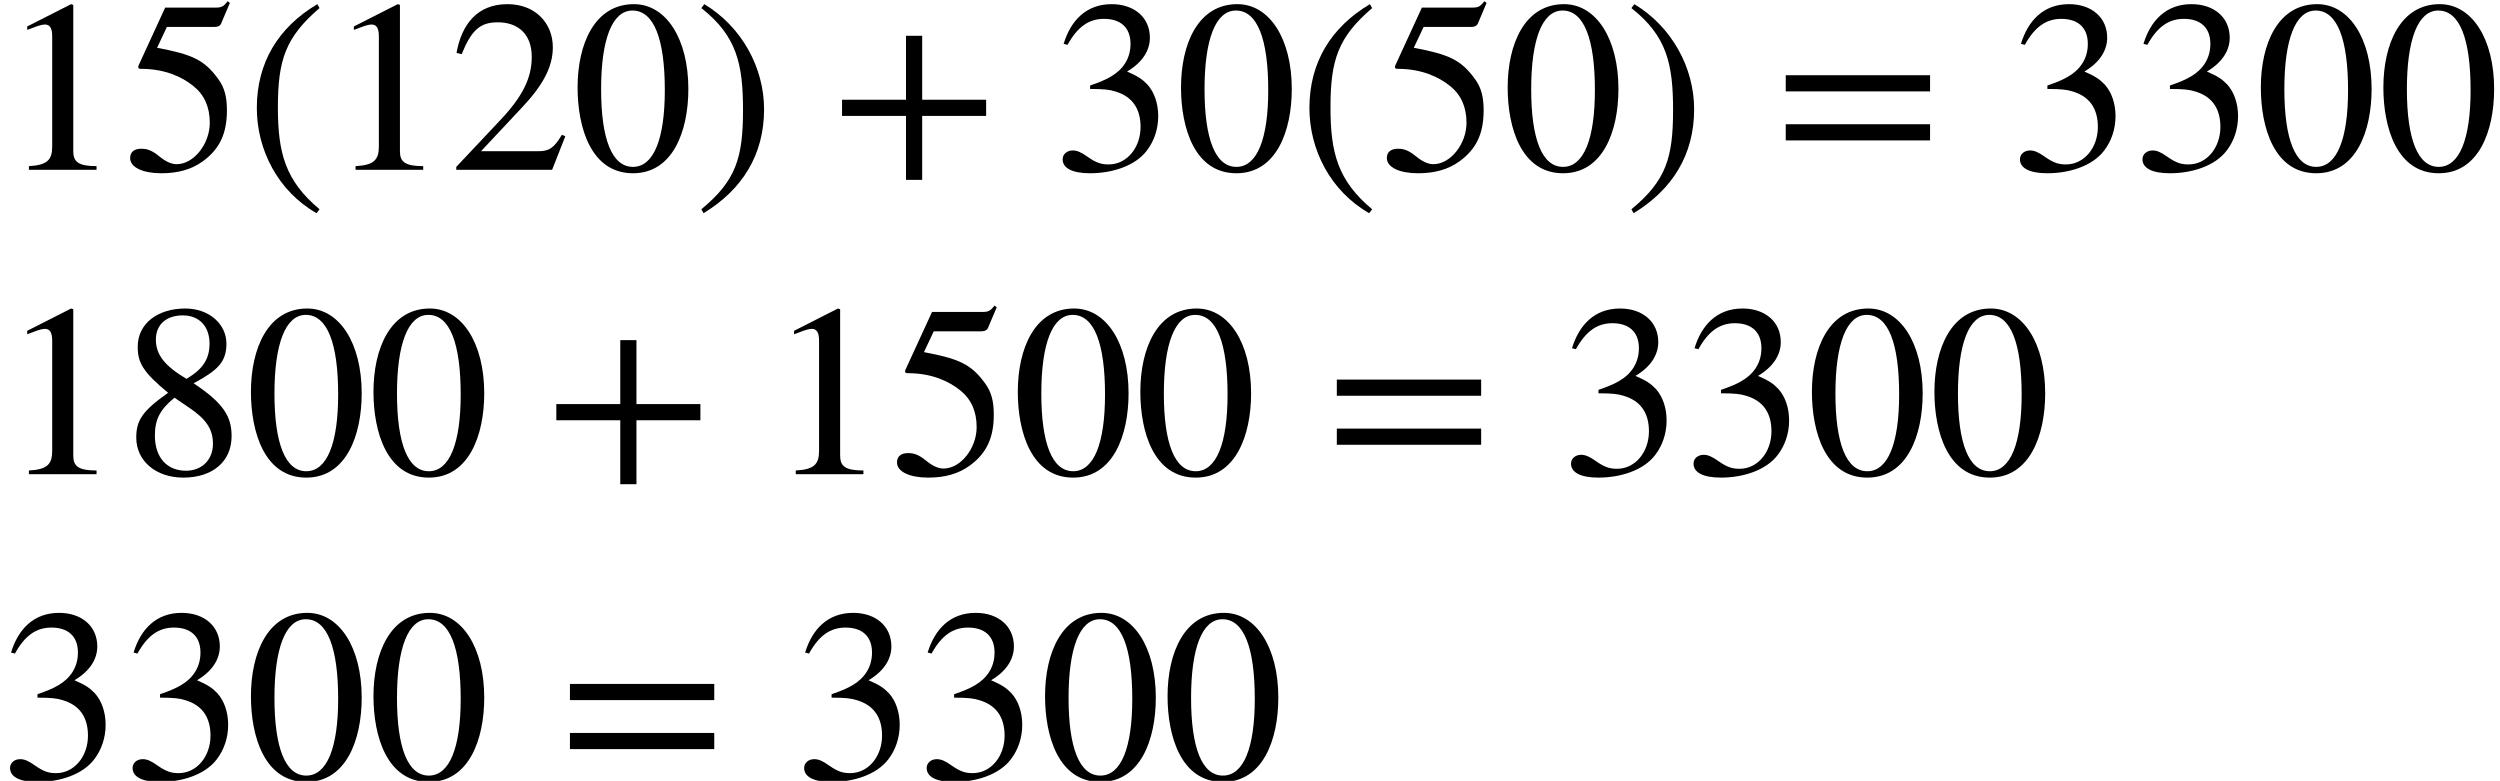 <?xml version='1.0' encoding='UTF-8'?>
<!-- This file was generated by dvisvgm 2.6.3 -->
<svg version='1.1' xmlns='http://www.w3.org/2000/svg' xmlns:xlink='http://www.w3.org/1999/xlink' width='111.294pt' height='34.762pt' viewBox='75.716 59.708 111.294 34.762'>
<defs>
<path id='g0-43' d='M6.938 -2.4V-3.12H4.091V-5.967H3.371V-3.12H0.524V-2.4H3.371V0.447H4.091V-2.4H6.938Z'/>
<path id='g0-46' d='M3.316 1.756C1.789 0.48 1.462 -0.753 1.462 -2.782C1.462 -4.887 1.8 -5.902 3.316 -7.2L3.218 -7.375C1.473 -6.338 0.524 -4.767 0.524 -2.749C0.524 -0.895 1.462 0.949 3.185 1.931L3.316 1.756Z'/>
<path id='g0-47' d='M0.316 -7.2C1.898 -5.956 2.171 -4.702 2.171 -2.662C2.171 -0.545 1.865 0.48 0.316 1.756L0.415 1.931C2.149 0.873 3.109 -0.676 3.109 -2.695C3.109 -4.549 2.116 -6.371 0.447 -7.375L0.316 -7.2Z'/>
<path id='g0-48' d='M5.193 -3.6C5.193 -5.836 4.2 -7.375 2.771 -7.375C1.015 -7.375 0.262 -5.596 0.262 -3.665C0.262 -1.876 0.862 0.153 2.727 0.153C4.505 0.153 5.193 -1.724 5.193 -3.6ZM4.145 -3.545C4.145 -1.385 3.655 -0.131 2.727 -0.131C1.789 -0.131 1.309 -1.375 1.309 -3.589S1.8 -7.091 2.705 -7.091C3.665 -7.091 4.145 -5.815 4.145 -3.545Z'/>
<path id='g0-49' d='M4.298 0V-0.164C3.48 -0.164 3.262 -0.36 3.262 -0.829V-7.342L3.164 -7.375L1.211 -6.382V-6.229L1.505 -6.338C1.702 -6.415 1.887 -6.469 1.996 -6.469C2.225 -6.469 2.324 -6.305 2.324 -5.935V-1.036C2.324 -0.436 2.095 -0.207 1.287 -0.164V0H4.298Z'/>
<path id='g0-50' d='M5.171 -1.495L5.018 -1.56C4.658 -0.949 4.429 -0.829 3.971 -0.829H1.418L3.218 -2.749C4.189 -3.775 4.615 -4.593 4.615 -5.455C4.615 -6.535 3.829 -7.375 2.596 -7.375C1.255 -7.375 0.556 -6.48 0.327 -5.204L0.556 -5.149C0.993 -6.218 1.375 -6.567 2.16 -6.567C3.087 -6.567 3.676 -6.022 3.676 -5.029C3.676 -4.102 3.284 -3.273 2.258 -2.193L0.316 -0.131V0H4.582L5.171 -1.495Z'/>
<path id='g0-51' d='M0.665 -5.564C1.113 -6.371 1.615 -6.72 2.291 -6.72C3.011 -6.72 3.469 -6.349 3.469 -5.607C3.469 -4.942 3.12 -4.451 2.585 -4.145C2.367 -4.015 2.084 -3.895 1.669 -3.753V-3.6C2.291 -3.6 2.542 -3.567 2.782 -3.491C3.535 -3.273 3.916 -2.738 3.916 -1.909C3.916 -0.982 3.305 -0.24 2.498 -0.24C2.193 -0.24 1.964 -0.295 1.56 -0.578C1.255 -0.796 1.08 -0.862 0.895 -0.862C0.644 -0.862 0.447 -0.698 0.447 -0.469C0.447 -0.076 0.873 0.153 1.669 0.153C2.64 0.153 3.676 -0.164 4.2 -0.862C4.516 -1.276 4.702 -1.811 4.702 -2.389C4.702 -2.956 4.527 -3.458 4.222 -3.796C3.993 -4.036 3.796 -4.167 3.316 -4.375C4.047 -4.811 4.331 -5.356 4.331 -5.88C4.331 -6.775 3.644 -7.375 2.629 -7.375C1.495 -7.375 0.807 -6.644 0.491 -5.607L0.665 -5.564Z'/>
<path id='g0-53' d='M4.778 -7.429L4.68 -7.505C4.505 -7.276 4.407 -7.222 4.156 -7.222H1.898L0.709 -4.636C0.709 -4.636 0.698 -4.604 0.698 -4.582C0.698 -4.516 0.731 -4.495 0.829 -4.495C1.876 -4.495 2.64 -4.145 3.153 -3.731C3.644 -3.338 3.884 -2.793 3.884 -2.095C3.884 -1.156 3.175 -0.251 2.411 -0.251C2.193 -0.251 1.942 -0.349 1.636 -0.6C1.287 -0.884 1.08 -0.938 0.829 -0.938C0.524 -0.938 0.338 -0.796 0.338 -0.524C0.338 -0.109 0.905 0.153 1.724 0.153C2.465 0.153 3.065 -0.011 3.578 -0.382C4.32 -0.927 4.647 -1.604 4.647 -2.651C4.647 -3.229 4.549 -3.644 4.265 -4.036C3.644 -4.898 3.098 -5.138 1.538 -5.433L1.975 -6.36H4.091C4.265 -6.36 4.353 -6.425 4.385 -6.502L4.778 -7.429Z'/>
<path id='g0-56' d='M4.855 -1.691C4.855 -2.564 4.505 -3.153 3.164 -4.047C4.244 -4.625 4.625 -4.996 4.625 -5.815C4.625 -6.665 3.873 -7.375 2.793 -7.375C1.582 -7.375 0.676 -6.72 0.676 -5.673C0.676 -4.964 0.905 -4.549 2.029 -3.622C0.862 -2.804 0.611 -2.378 0.611 -1.625C0.611 -0.6 1.473 0.153 2.705 0.153C4.015 0.153 4.855 -0.567 4.855 -1.691ZM3.873 -5.815C3.873 -5.138 3.589 -4.68 2.847 -4.244C1.887 -4.811 1.484 -5.313 1.484 -5.989S1.953 -7.069 2.684 -7.069C3.425 -7.069 3.873 -6.567 3.873 -5.815ZM2.956 -2.967C3.698 -2.465 4.025 -2.029 4.025 -1.353C4.025 -0.644 3.535 -0.153 2.825 -0.153C1.996 -0.153 1.44 -0.72 1.44 -1.724C1.44 -2.433 1.669 -2.88 2.313 -3.404L2.956 -2.967Z'/>
<path id='g0-61' d='M6.949 -3.491V-4.211H0.524V-3.491H6.949ZM6.949 -1.309V-2.029H0.524V-1.309H6.949Z'/>
</defs>
<g id='page1'>
<use x='75.716' y='67.268' xlink:href='#g0-49'/>
<use x='81.171' y='67.268' xlink:href='#g0-53'/>
<use x='86.625' y='67.268' xlink:href='#g0-46'/>
<use x='90.258' y='67.268' xlink:href='#g0-49'/>
<use x='95.712' y='67.268' xlink:href='#g0-50'/>
<use x='101.167' y='67.268' xlink:href='#g0-48'/>
<use x='106.622' y='67.268' xlink:href='#g0-47'/>
<use x='112.678' y='67.268' xlink:href='#g0-43'/>
<use x='122.575' y='67.268' xlink:href='#g0-51'/>
<use x='128.03' y='67.268' xlink:href='#g0-48'/>
<use x='133.484' y='67.268' xlink:href='#g0-46'/>
<use x='137.117' y='67.268' xlink:href='#g0-53'/>
<use x='142.572' y='67.268' xlink:href='#g0-48'/>
<use x='148.026' y='67.268' xlink:href='#g0-47'/>
<use x='154.689' y='67.268' xlink:href='#g0-61'/>
<use x='165.192' y='67.268' xlink:href='#g0-51'/>
<use x='170.647' y='67.268' xlink:href='#g0-51'/>
<use x='176.101' y='67.268' xlink:href='#g0-48'/>
<use x='181.556' y='67.268' xlink:href='#g0-48'/>
<use x='75.716' y='80.817' xlink:href='#g0-49'/>
<use x='81.171' y='80.817' xlink:href='#g0-56'/>
<use x='86.625' y='80.817' xlink:href='#g0-48'/>
<use x='92.08' y='80.817' xlink:href='#g0-48'/>
<use x='99.958' y='80.817' xlink:href='#g0-43'/>
<use x='109.855' y='80.817' xlink:href='#g0-49'/>
<use x='115.31' y='80.817' xlink:href='#g0-53'/>
<use x='120.764' y='80.817' xlink:href='#g0-48'/>
<use x='126.219' y='80.817' xlink:href='#g0-48'/>
<use x='134.704' y='80.817' xlink:href='#g0-61'/>
<use x='145.207' y='80.817' xlink:href='#g0-51'/>
<use x='150.661' y='80.817' xlink:href='#g0-51'/>
<use x='156.116' y='80.817' xlink:href='#g0-48'/>
<use x='161.57' y='80.817' xlink:href='#g0-48'/>
<use x='75.716' y='94.366' xlink:href='#g0-51'/>
<use x='81.171' y='94.366' xlink:href='#g0-51'/>
<use x='86.625' y='94.366' xlink:href='#g0-48'/>
<use x='92.08' y='94.366' xlink:href='#g0-48'/>
<use x='100.564' y='94.366' xlink:href='#g0-61'/>
<use x='111.067' y='94.366' xlink:href='#g0-51'/>
<use x='116.522' y='94.366' xlink:href='#g0-51'/>
<use x='121.977' y='94.366' xlink:href='#g0-48'/>
<use x='127.431' y='94.366' xlink:href='#g0-48'/>
</g>
</svg><!--Rendered by QuickLaTeX.com-->